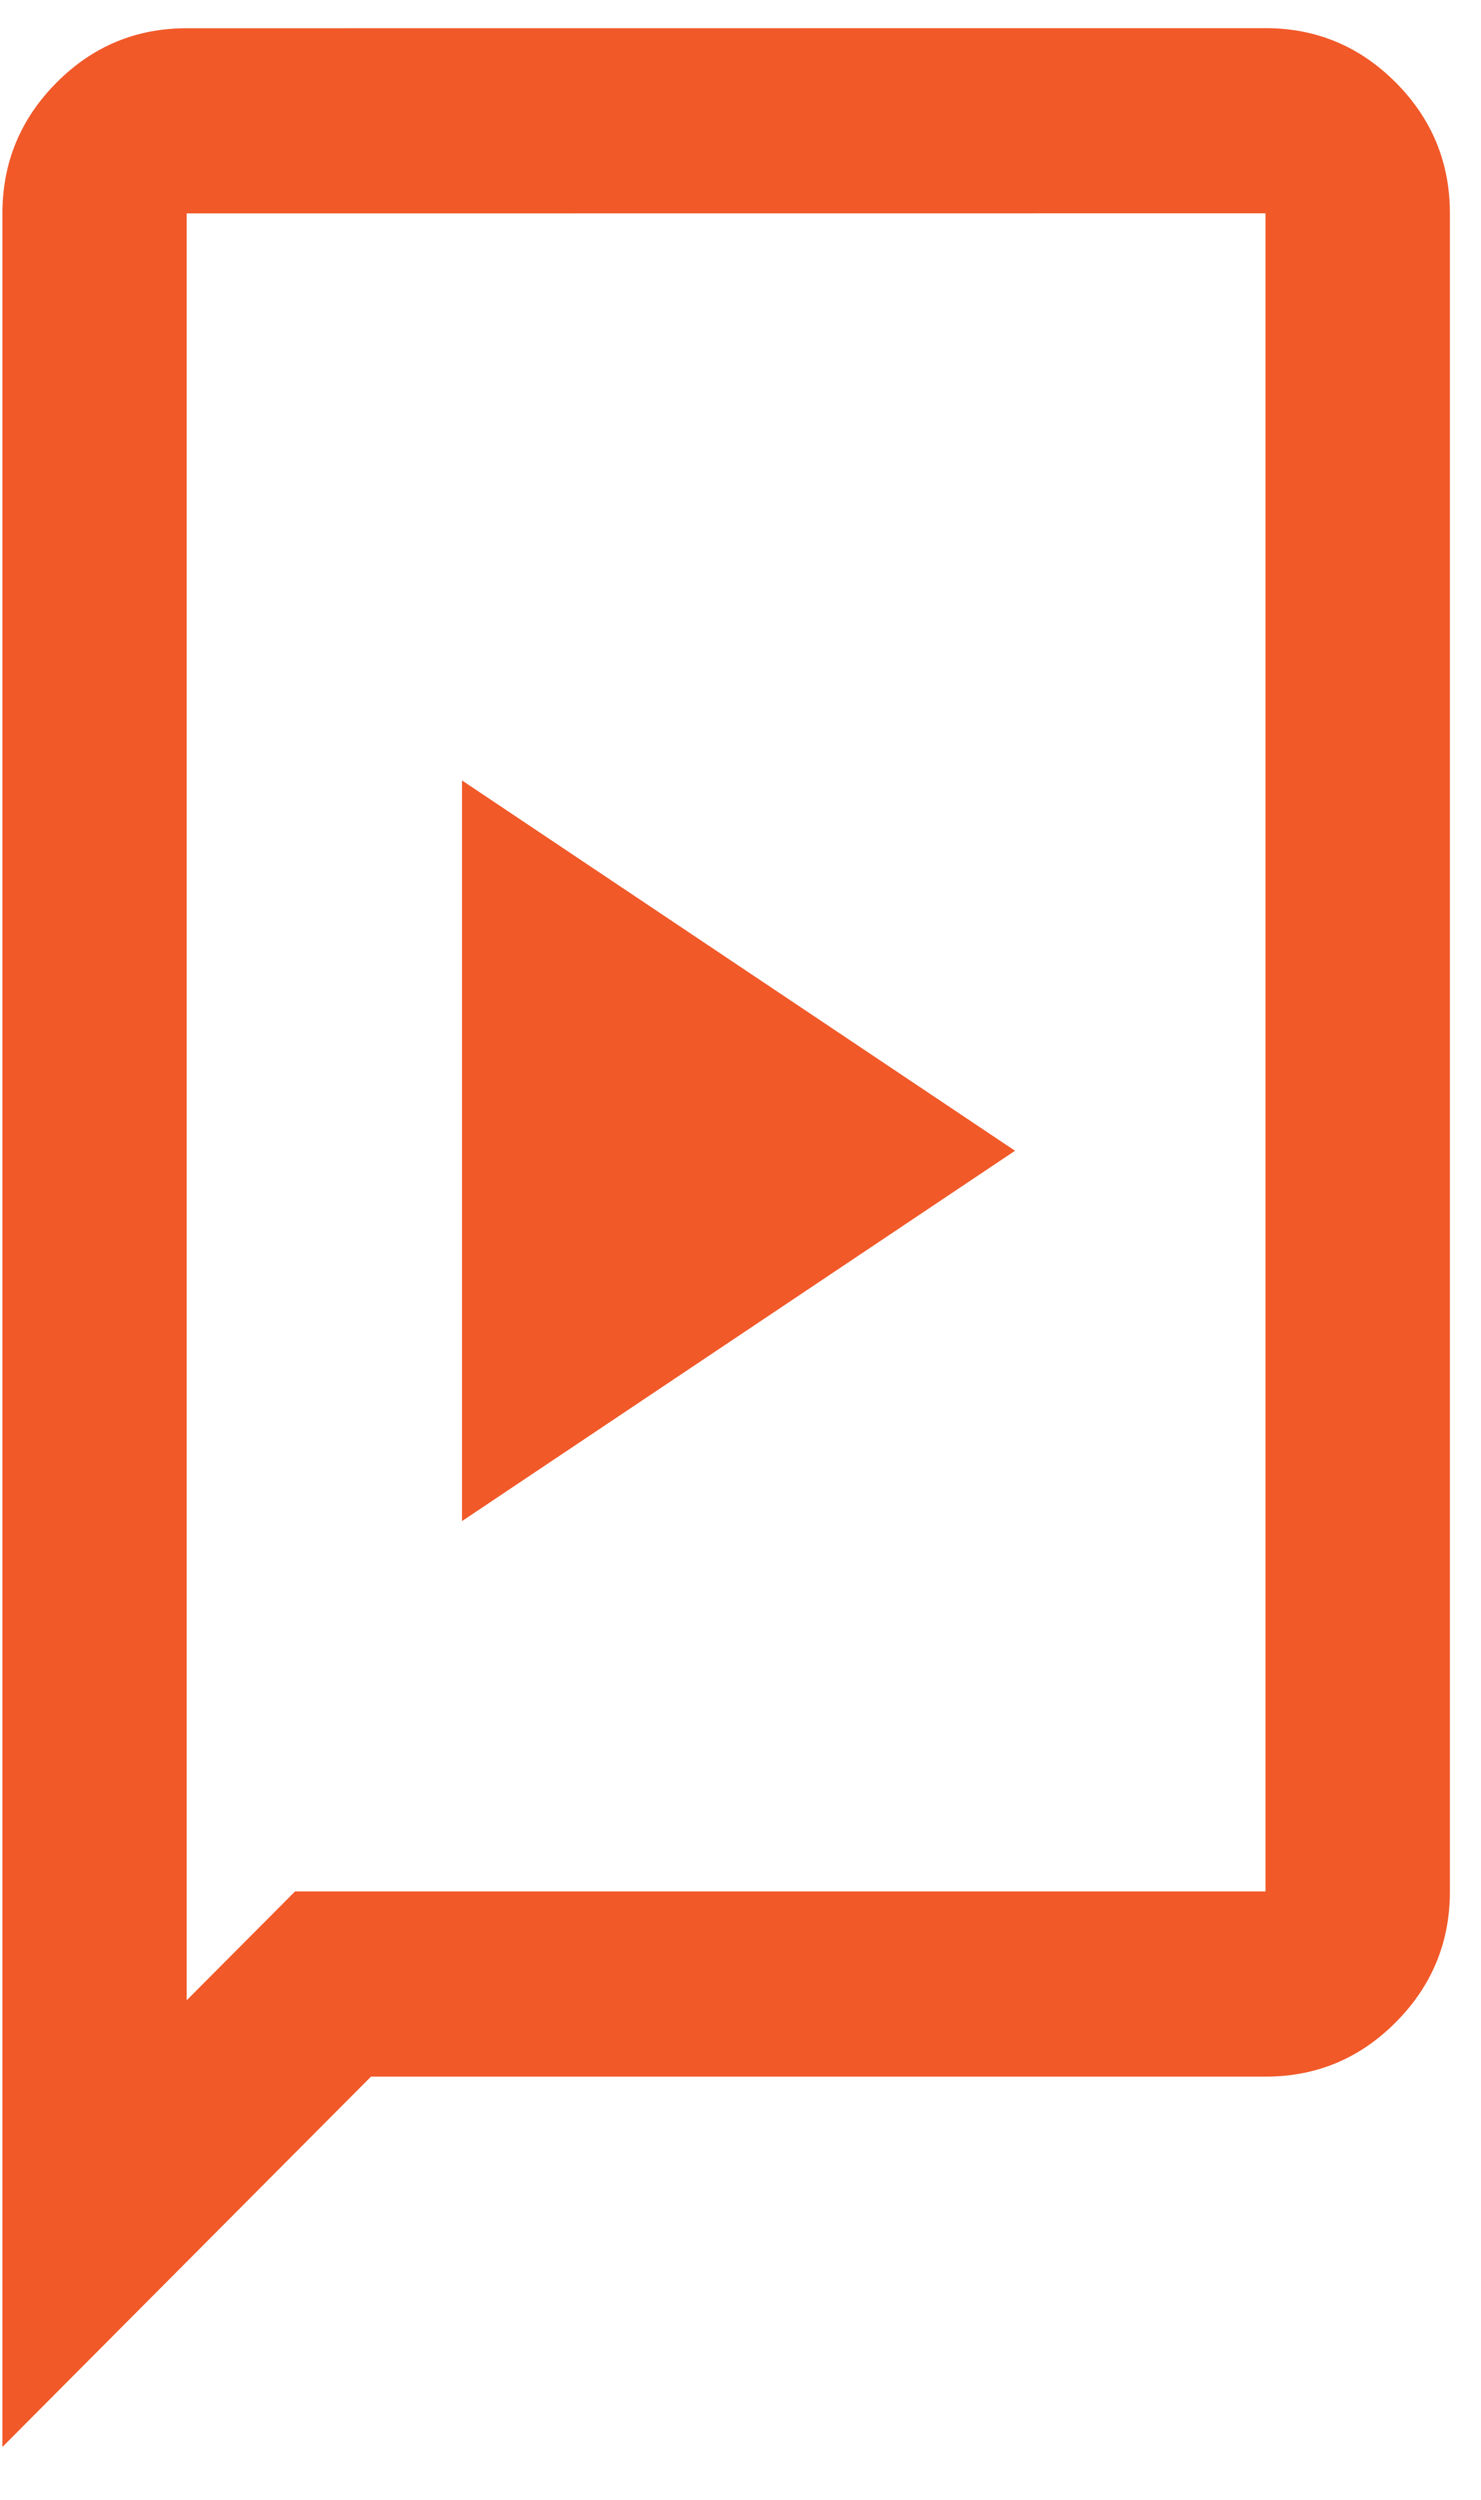 <svg width="16" height="27" viewBox="0 0 16 27" fill="none" xmlns="http://www.w3.org/2000/svg">
<path d="M4.991 16.429L10.966 12.429L4.991 8.429V16.429ZM0.026 26.429V2.305C0.026 1.755 0.221 1.284 0.611 0.892C1.001 0.5 1.469 0.305 2.017 0.305L13.672 0.304C14.22 0.304 14.689 0.5 15.079 0.891C15.469 1.283 15.664 1.754 15.664 2.304V20.429C15.664 20.979 15.469 21.45 15.079 21.842C14.689 22.234 14.22 22.429 13.672 22.429L4.008 22.429L0.026 26.429ZM2.017 21.604L3.187 20.429L13.672 20.429V2.304L2.017 2.305V21.604Z" fill="#F15929"/>
</svg>
